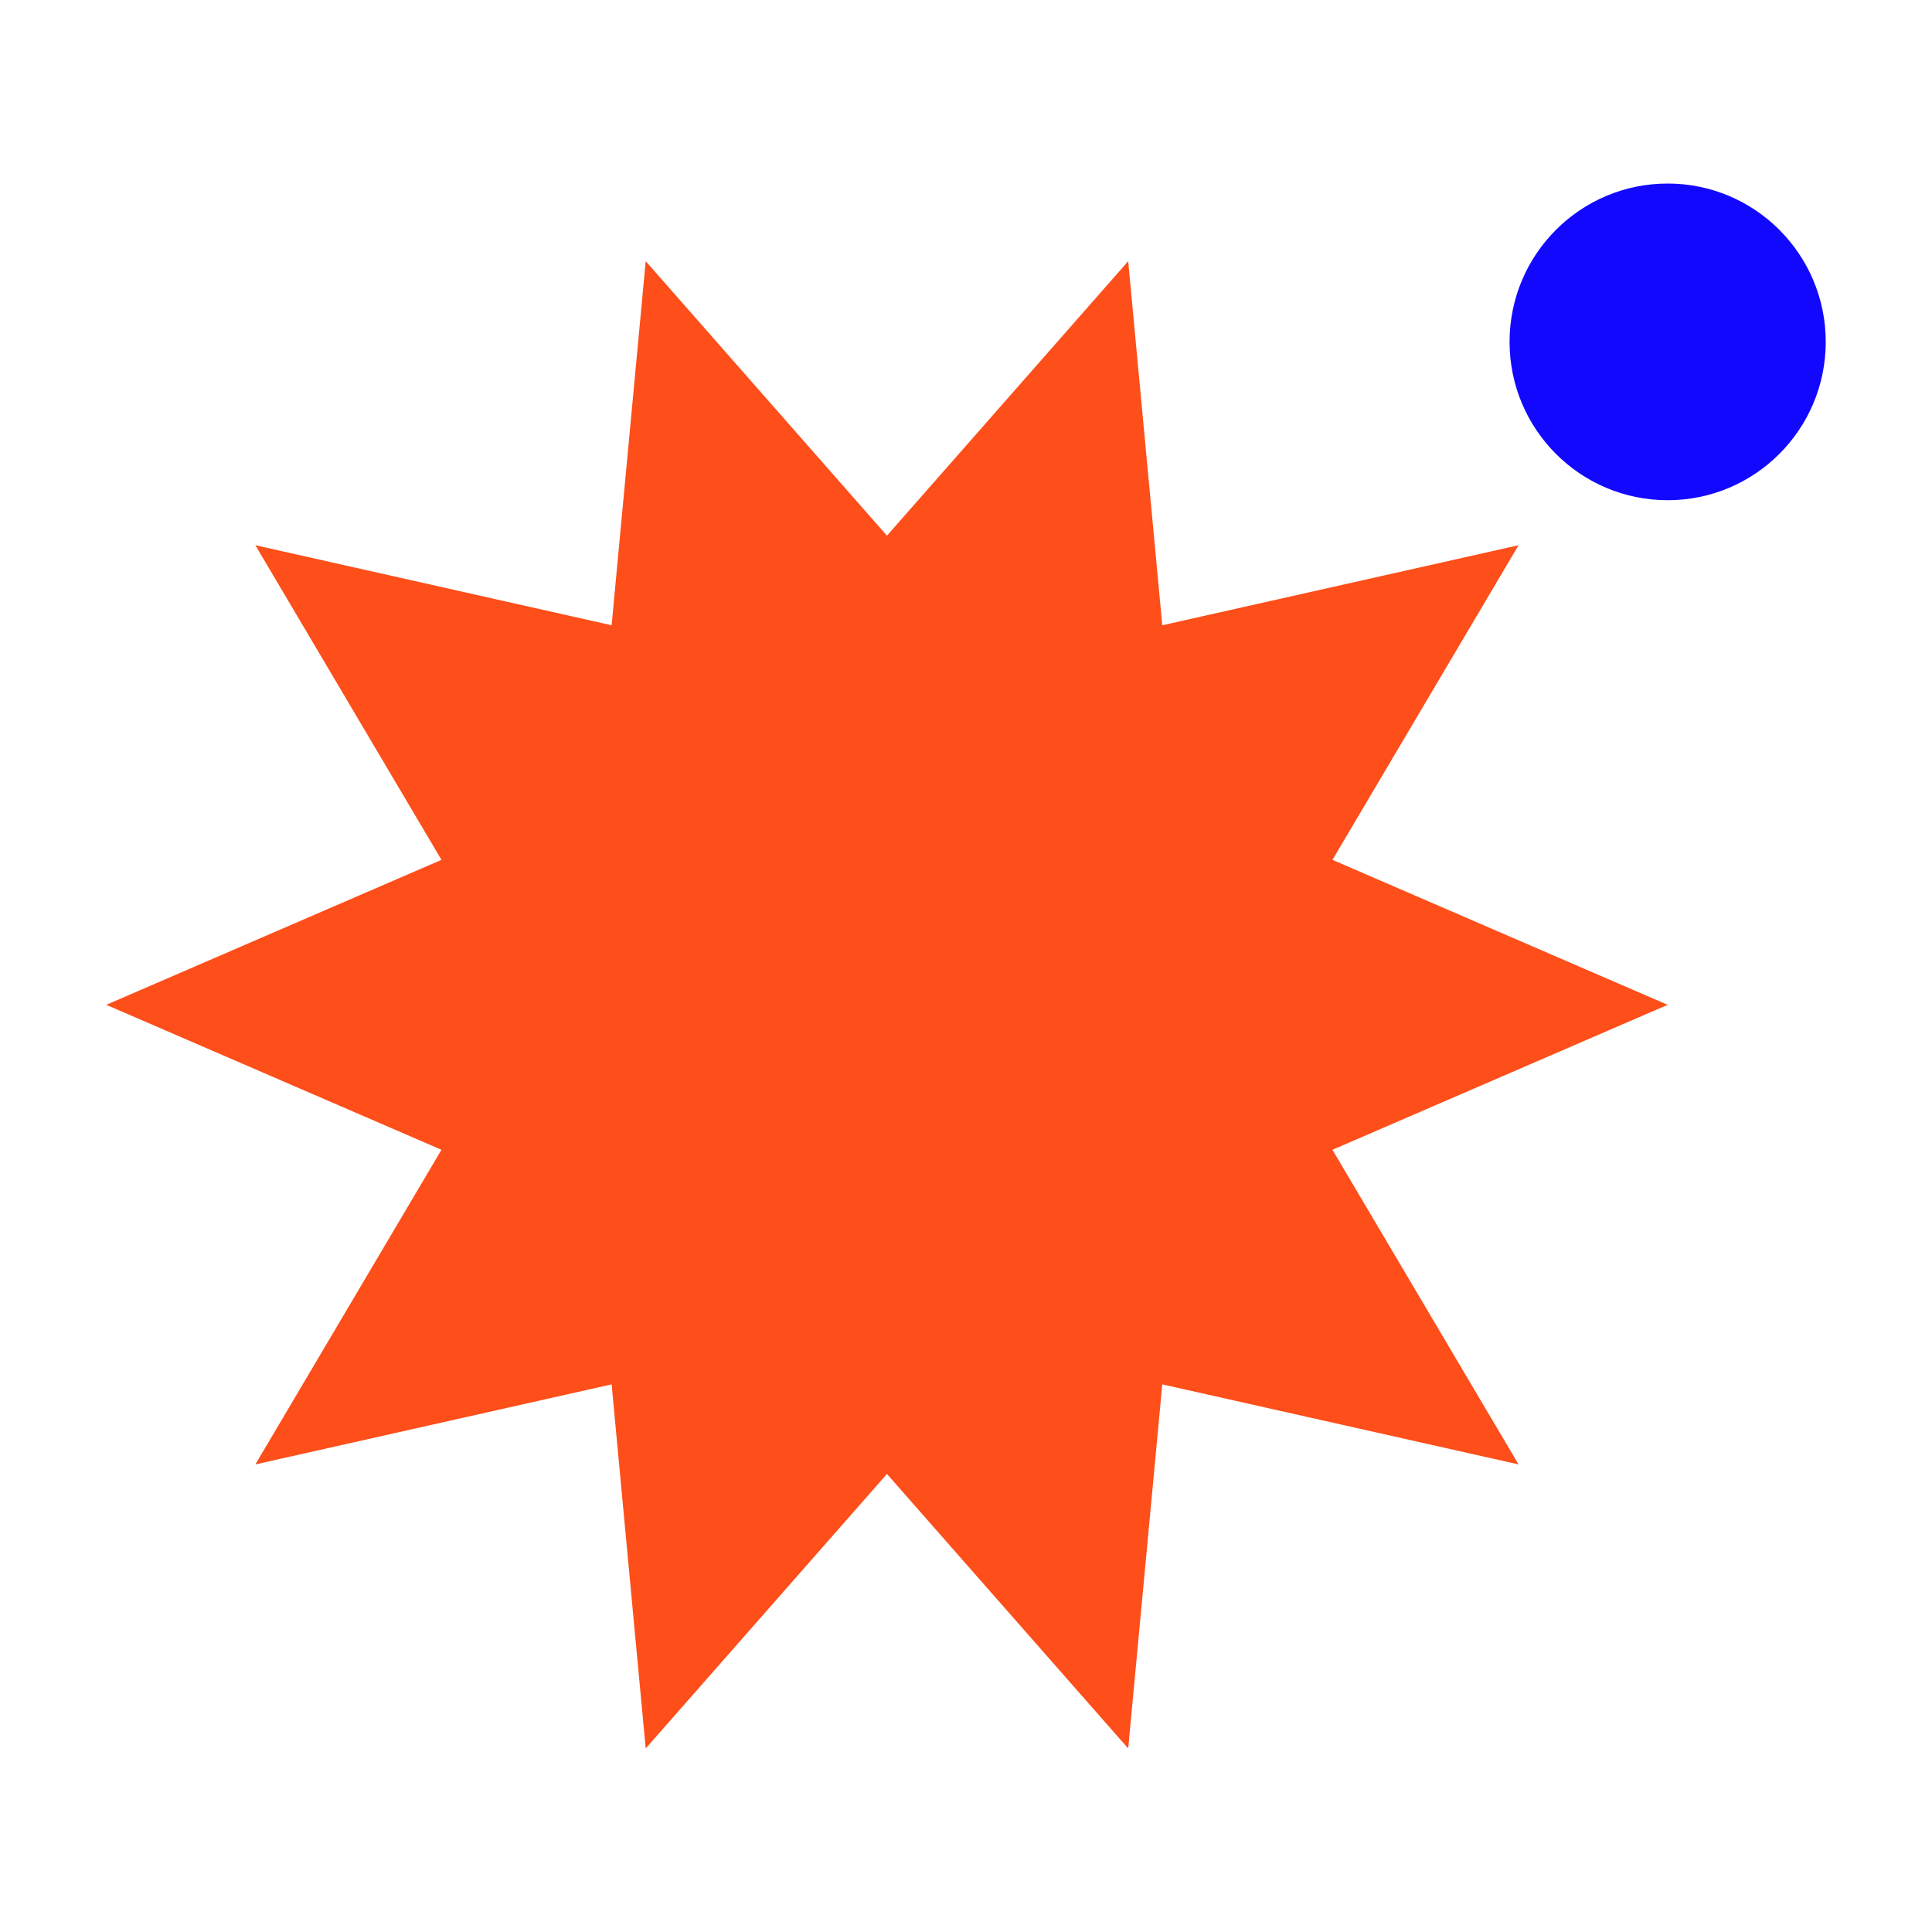 <?xml version="1.0" encoding="UTF-8"?>
<svg data-bbox="11 19 178 162" viewBox="0 0 200 200" height="200" width="200" xmlns="http://www.w3.org/2000/svg" data-type="color">
    <g>
        <path fill="#FE4E1A" d="M91.817 55.453l24.974-28.416 3.528 37.691 36.881-8.287-19.265 32.57 34.7 15.008-34.7 15.007 19.265 32.57-36.881-8.287L116.791 181l-24.974-28.416L66.843 181l-3.528-37.691-36.88 8.287 19.265-32.57L11 104.019l34.7-15.008-19.265-32.57 36.88 8.287 3.528-37.691 24.974 28.416z" data-color="1"/>
        <path fill="#1308FE" d="M189 35.391c0 9.052-7.327 16.391-16.365 16.391-9.038 0-16.365-7.339-16.365-16.391 0-9.052 7.327-16.391 16.365-16.391C181.673 19 189 26.339 189 35.391z" data-color="2"/>
    </g>
</svg>
